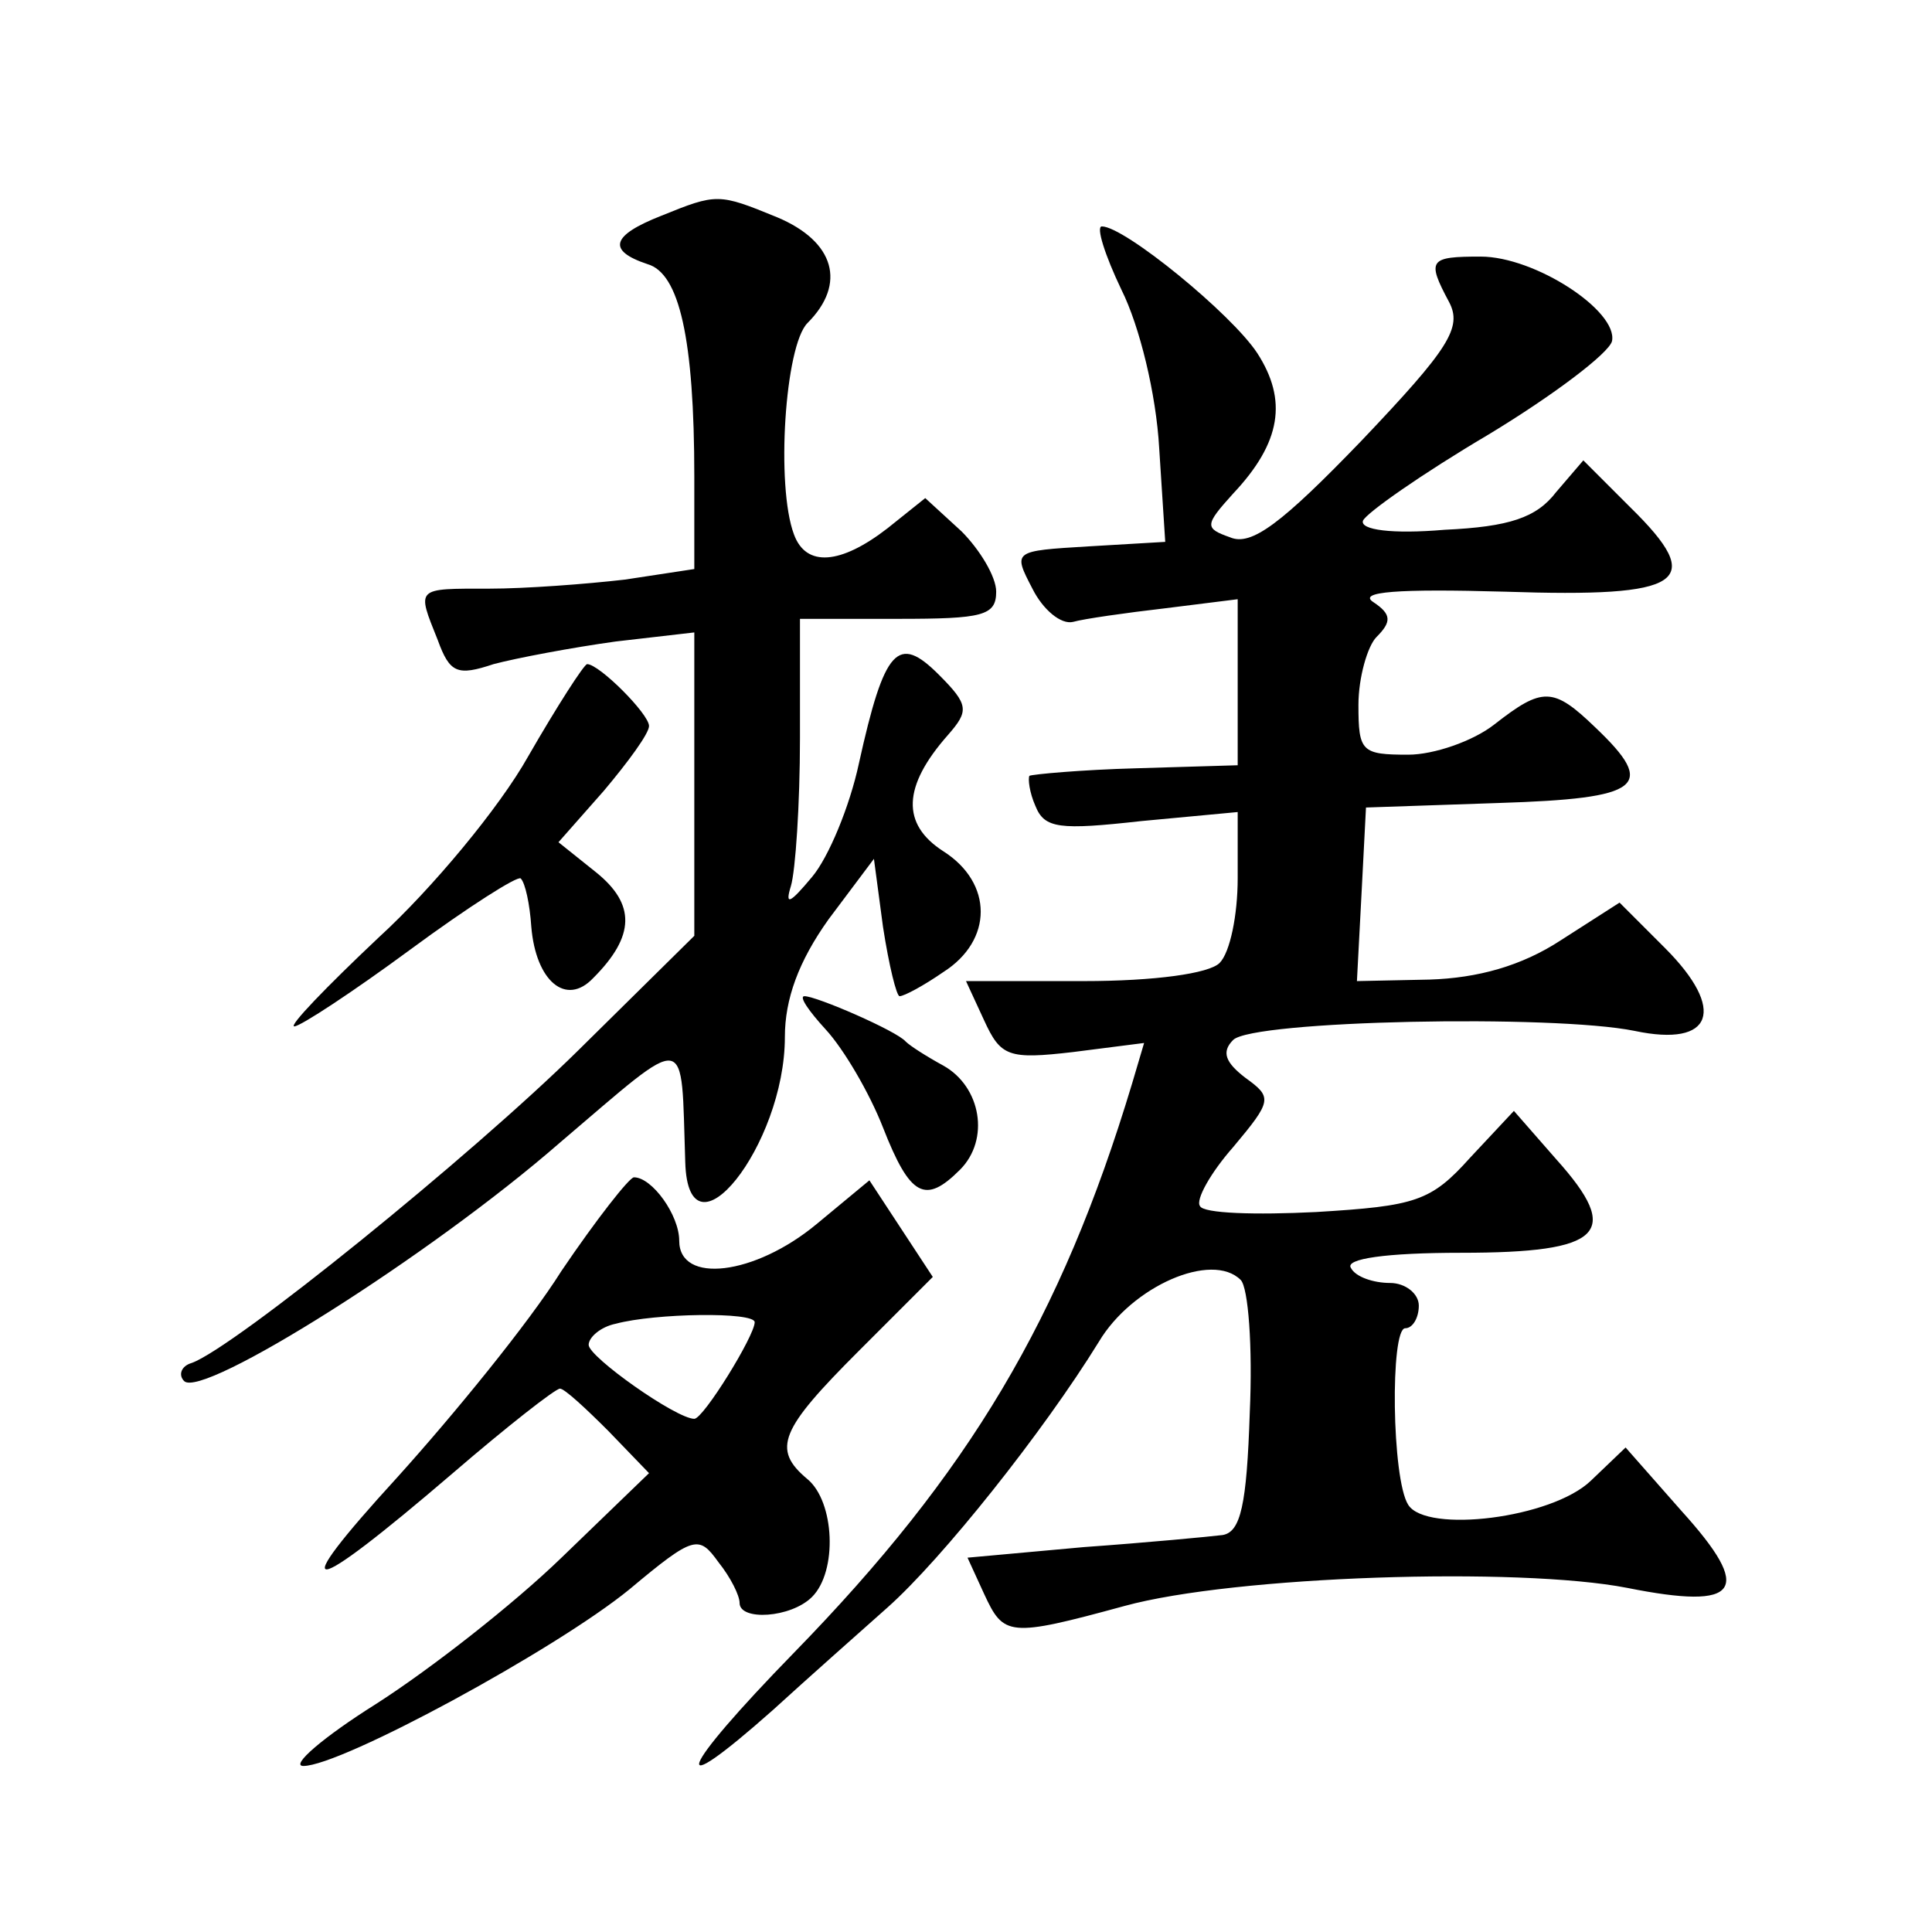 <?xml version="1.0" standalone="no"?>
<!DOCTYPE svg PUBLIC "-//W3C//DTD SVG 20010904//EN"
 "http://www.w3.org/TR/2001/REC-SVG-20010904/DTD/svg10.dtd">
<svg version="1.0" xmlns="http://www.w3.org/2000/svg"
 width="128pt" height="128pt" viewBox="0 0 128 128"
 preserveAspectRatio="xMidYMid meet">
<g transform="translate(0,128) scale(0.1,-0.1)"
fill="#0" stroke="none">
<path d="M438 1137 c-33 -13 -36 -23 -9 -32 21 -6 31 -49 31 -141 l0 -61 -46 -7
c-26 -3 -66 -6 -90 -6 -49 0 -48 1 -34 -34 8 -22 13 -24 37 -16 15 4 52 11 81 15
l52 6 0 -101 0 -100 -77 -76 c-71 -70 -228 -197 -256 -207 -7 -2 -9 -8 -5 -12 12
-12 163 83 249 158 87 74 80 75 83 -13 2 -69 66 11 66 83 0 25 9 50 29 78 l30 40
6 -45 c4 -26 9 -46 11 -46 3 0 16 7 29 16 33 21 33 59 0 80 -28 18 -27 43 3 77
14 16 14 20 -6 40 -27 27 -36 18 -53 -59 -6 -28 -20 -62 -31 -75 -15 -18 -18 -19
-14 -6 3 10 6 54 6 98 l0 79 65 0 c56 0 65 2 65 18 0 10 -11 28 -23 40 l-24 22
-25 -20 c-31 -24 -54 -26 -62 -4 -12 32 -6 125 9 140 26 26 18 54 -20 70 -39 16
-40 16 -77 1z M743 1088 c12 -24 23 -69 25 -105 l4 -62 -51 -3 c-50 -3 -50 -3 -37
-28 7 -14 19 -24 27 -22 7 2 35 6 61 9 l48 6 0 -55 0 -55 -67 -2 c-37 -1 -69 -4
-71 -5 -1 -2 0 -11 4 -20 6 -15 16 -16 70 -10 l64 6 0 -44 c0 -24 -5 -49 -12 -56
-7 -7 -43 -12 -90 -12 l-78 0 12 -26 c11 -24 16 -26 59 -21 l47 6 -8 -27 c-47 -156
-108 -258 -224 -377 -77 -79 -85 -101 -14 -38 23 21 58 52 76 68 36 32 103 116
140 176 22 37 75 60 94 41 5 -5 8 -44 6 -88 -2 -61 -6 -79 -18 -81 -8 -1 -50 -5
-92 -8 l-77 -7 11 -24 c13 -28 16 -29 93 -8 73 20 261 26 333 12 75 -15 84 -2 36
51 l-37 42 -23 -22 c-26 -25 -109 -35 -121 -16 -11 17 -12 117 -2 117 5 0 9 7 9
15 0 8 -9 15 -19 15 -11 0 -23 4 -26 10 -4 6 23 10 73 10 94 0 107 13 63 62 l-28
32 -29 -31 c-26 -29 -36 -32 -102 -36 -40 -2 -75 -1 -77 4 -3 4 7 22 22 39 26 31
26 33 8 46 -13 10 -16 17 -8 25 13 13 212 17 266 6 52 -11 61 14 20 55 l-30 30
-39 -25 c-26 -17 -55 -25 -87 -26 l-48 -1 3 57 3 58 88 3 c95 3 105 11 64 50 -28
27 -35 27 -67 2 -14 -11 -40 -20 -57 -20 -31 0 -33 2 -33 33 0 18 6 39 12 45 10
10 10 15 -2 23 -11 7 16 9 87 7 119 -4 134 6 83 56 l-31 31 -18 -21 c-13 -17 -31
-23 -74 -25 -35 -3 -56 0 -54 6 2 5 39 31 83 57 43 26 80 54 82 62 4 20 -51 56
-87 56 -34 0 -36 -2 -21 -30 9 -17 0 -31 -58 -92 -53 -55 -73 -70 -87 -64 -17 6
-17 8 2 29 32 34 36 62 16 93 -17 26 -88 84 -103 84 -4 0 2 -19 13 -42z M350 779
c-19 -34 -64 -88 -99 -120 -35 -33 -60 -59 -56 -59 4 0 39 23 77 51 38 28 71 49
73 47 3 -3 6 -17 7 -32 3 -36 23 -53 41 -34 28 28 28 49 2 70 l-25 20 30 34 c16
19 30 38 30 43 0 8 -33 41 -41 41 -2 0 -20 -28 -39 -61z M547 598 c12 -13 29 -42
38 -65 18 -46 28 -51 51 -28 20 20 14 55 -11 69 -11 6 -22 13 -25 16 -6 7 -59 30
-67 30 -4 0 3 -10 14 -22z M372 438 c-22 -35 -72 -96 -109 -137 -75 -82 -61 -81
37 3 36 31 68 56 71 56 3 0 17 -13 32 -28 l27 -28 -58 -56 c-32 -31 -87 -74 -123
-97 -35 -22 -57 -41 -48 -41 25 0 167 77 216 117 43 36 46 36 59 18 8 -10 14 -22
14 -27 0 -12 34 -10 48 4 17 17 15 63 -3 78 -24 20 -18 33 34 85 l49 49 -21 32
-21 32 -35 -29 c-41 -34 -91 -40 -91 -11 0 17 -18 42 -30 42 -3 0 -25 -28 -48 -62z
m128 -34 c0 -9 -34 -64 -40 -64 -12 0 -70 41 -70 49 0 5 8 12 18 14 26 7 92 8 92
1z"/>
</g>
</svg>
